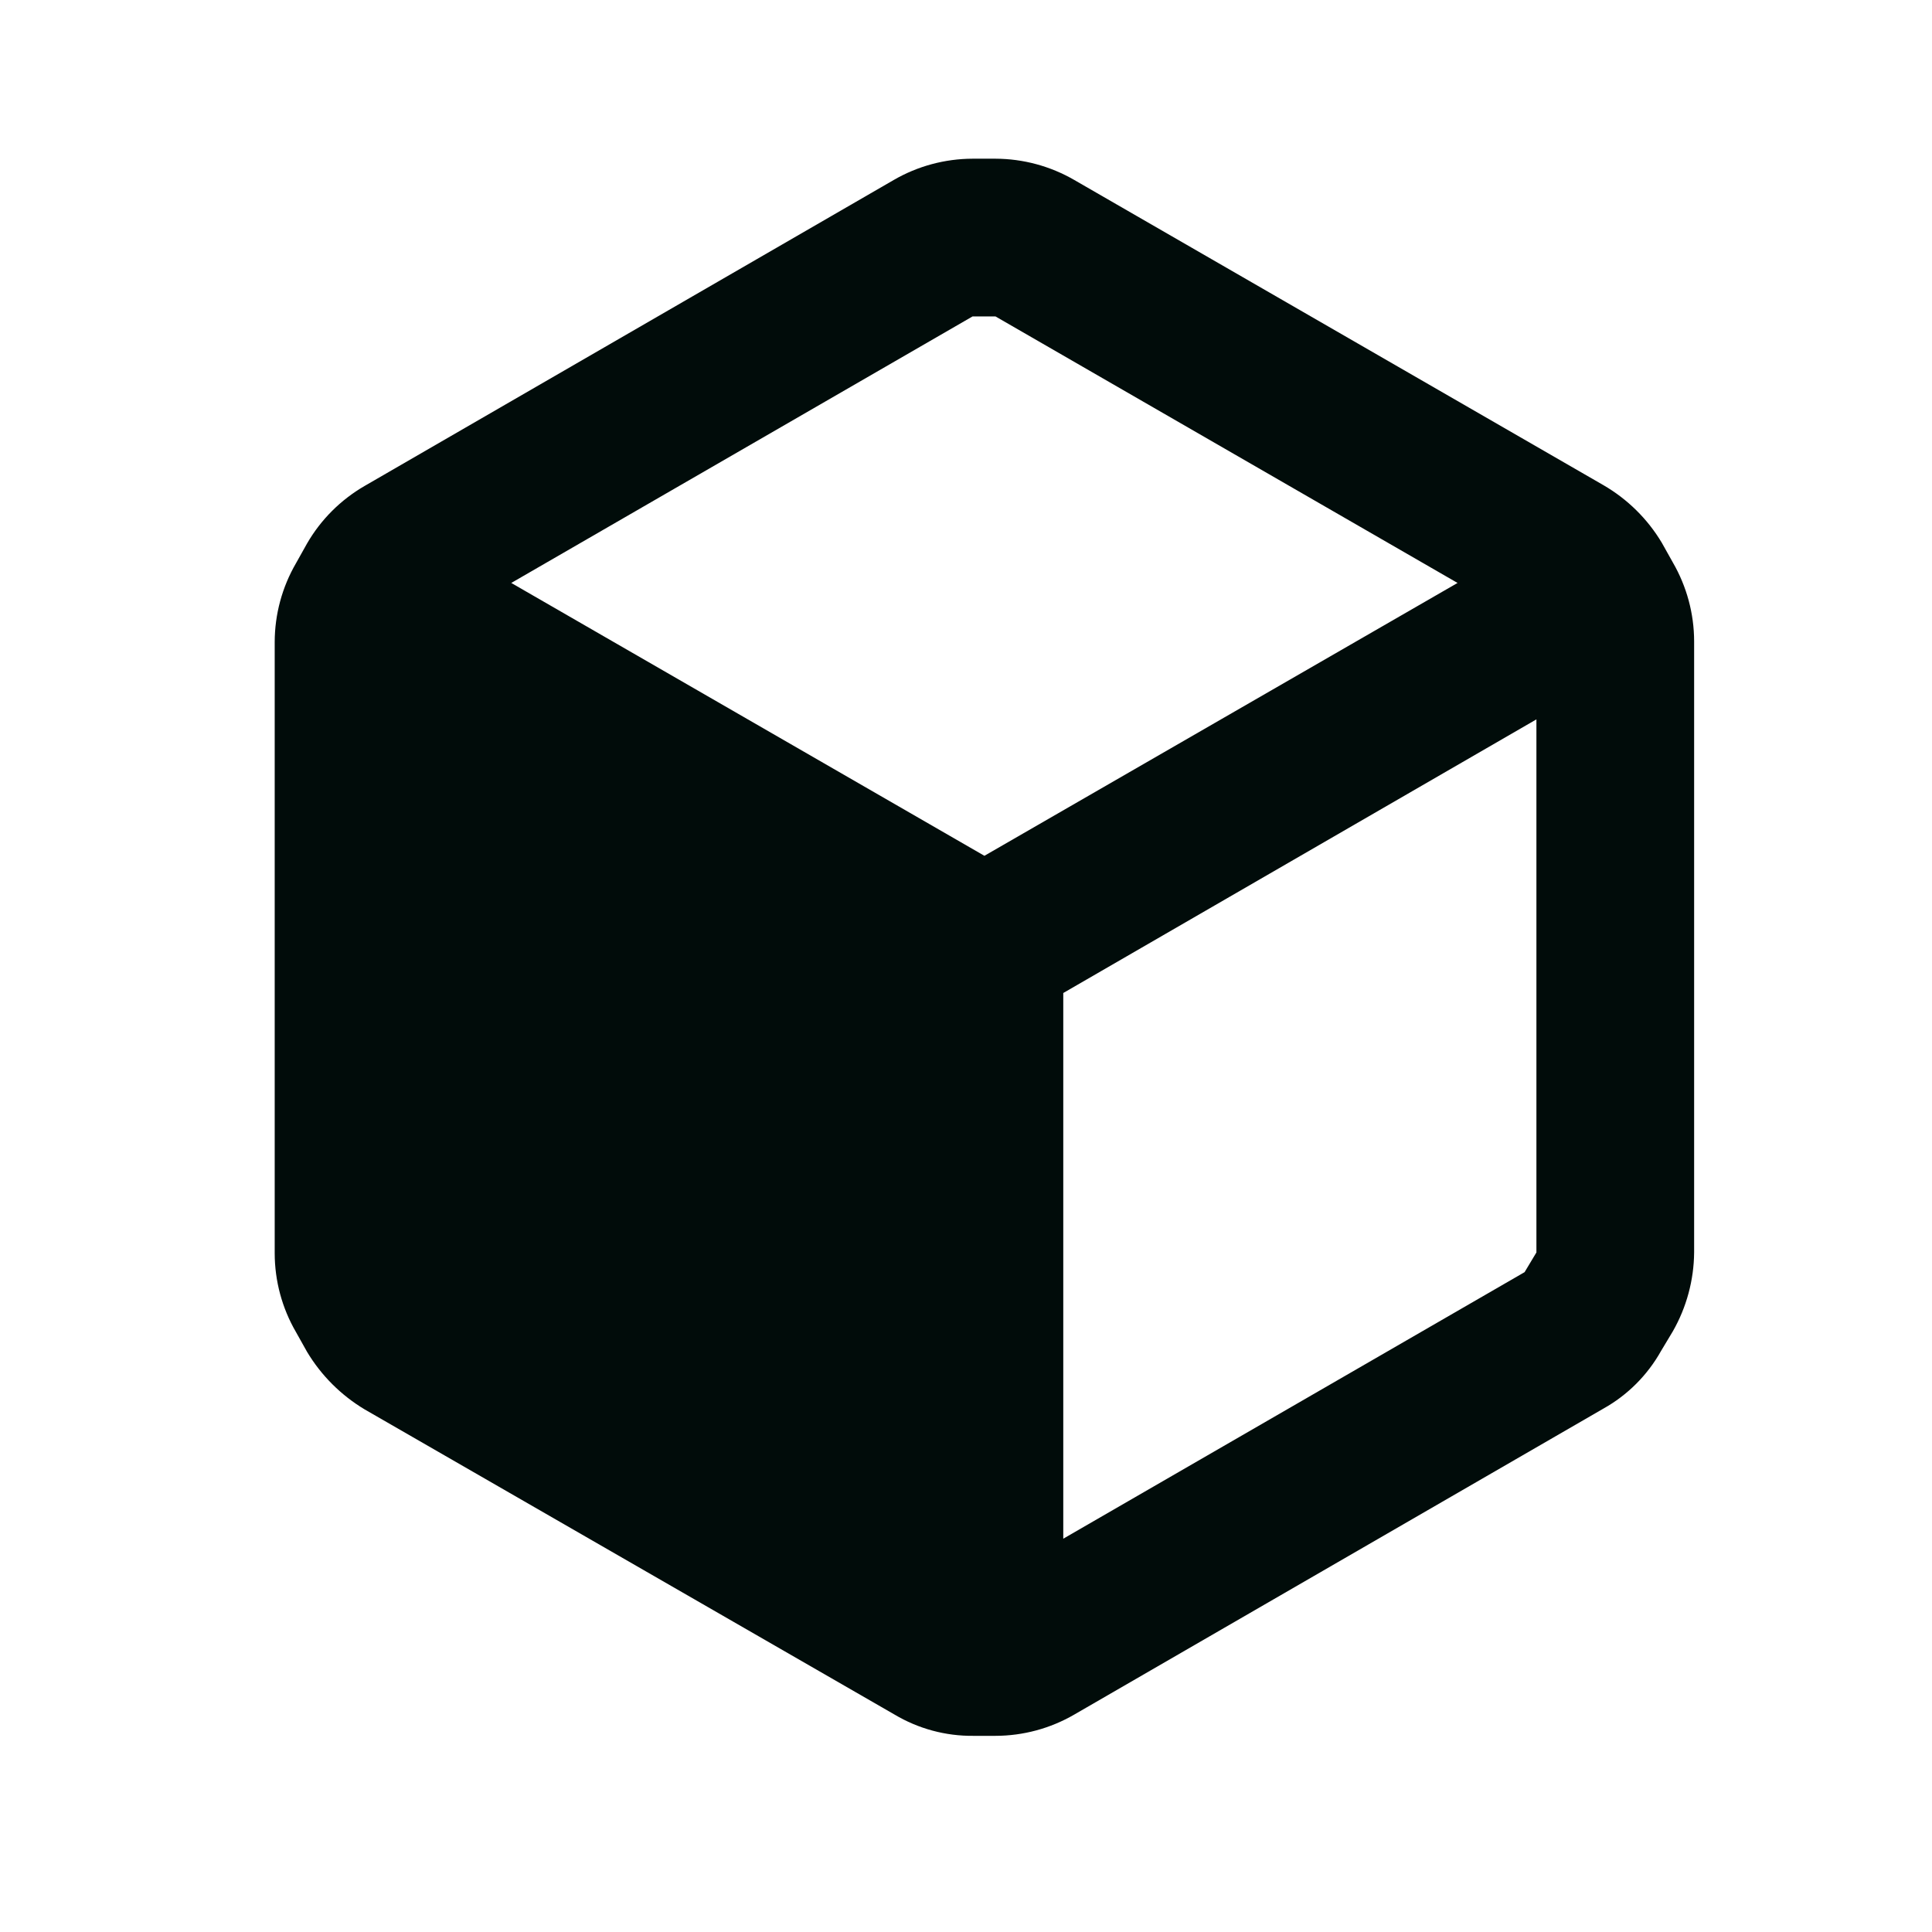 <svg xmlns="http://www.w3.org/2000/svg" width="49" height="49" viewBox="0 0 49 49" fill="none"><path fill-rule="evenodd" clip-rule="evenodd" d="M42.427 14.265L42.147 13.765C41.786 13.161 41.276 12.658 40.667 12.305L27.247 4.565C26.639 4.213 25.949 4.027 25.247 4.025H24.667C23.964 4.027 23.274 4.213 22.667 4.565L9.247 12.325C8.641 12.676 8.137 13.179 7.787 13.785L7.507 14.285C7.154 14.893 6.968 15.583 6.967 16.285V31.785C6.968 32.488 7.154 33.178 7.507 33.785L7.787 34.285C8.146 34.884 8.648 35.386 9.247 35.745L22.687 43.485C23.291 43.845 23.983 44.032 24.687 44.025H25.247C25.949 44.024 26.639 43.838 27.247 43.485L40.667 35.725C41.279 35.383 41.784 34.877 42.127 34.265L42.427 33.765C42.775 33.156 42.961 32.467 42.967 31.765V16.265C42.966 15.563 42.779 14.873 42.427 14.265ZM24.667 8.025H25.247L36.967 14.785L24.967 21.705L12.967 14.785L24.667 8.025ZM26.967 39.025L38.667 32.265L38.967 31.765V18.245L26.967 25.185V39.025Z" fill="#010C0A"></path></svg>